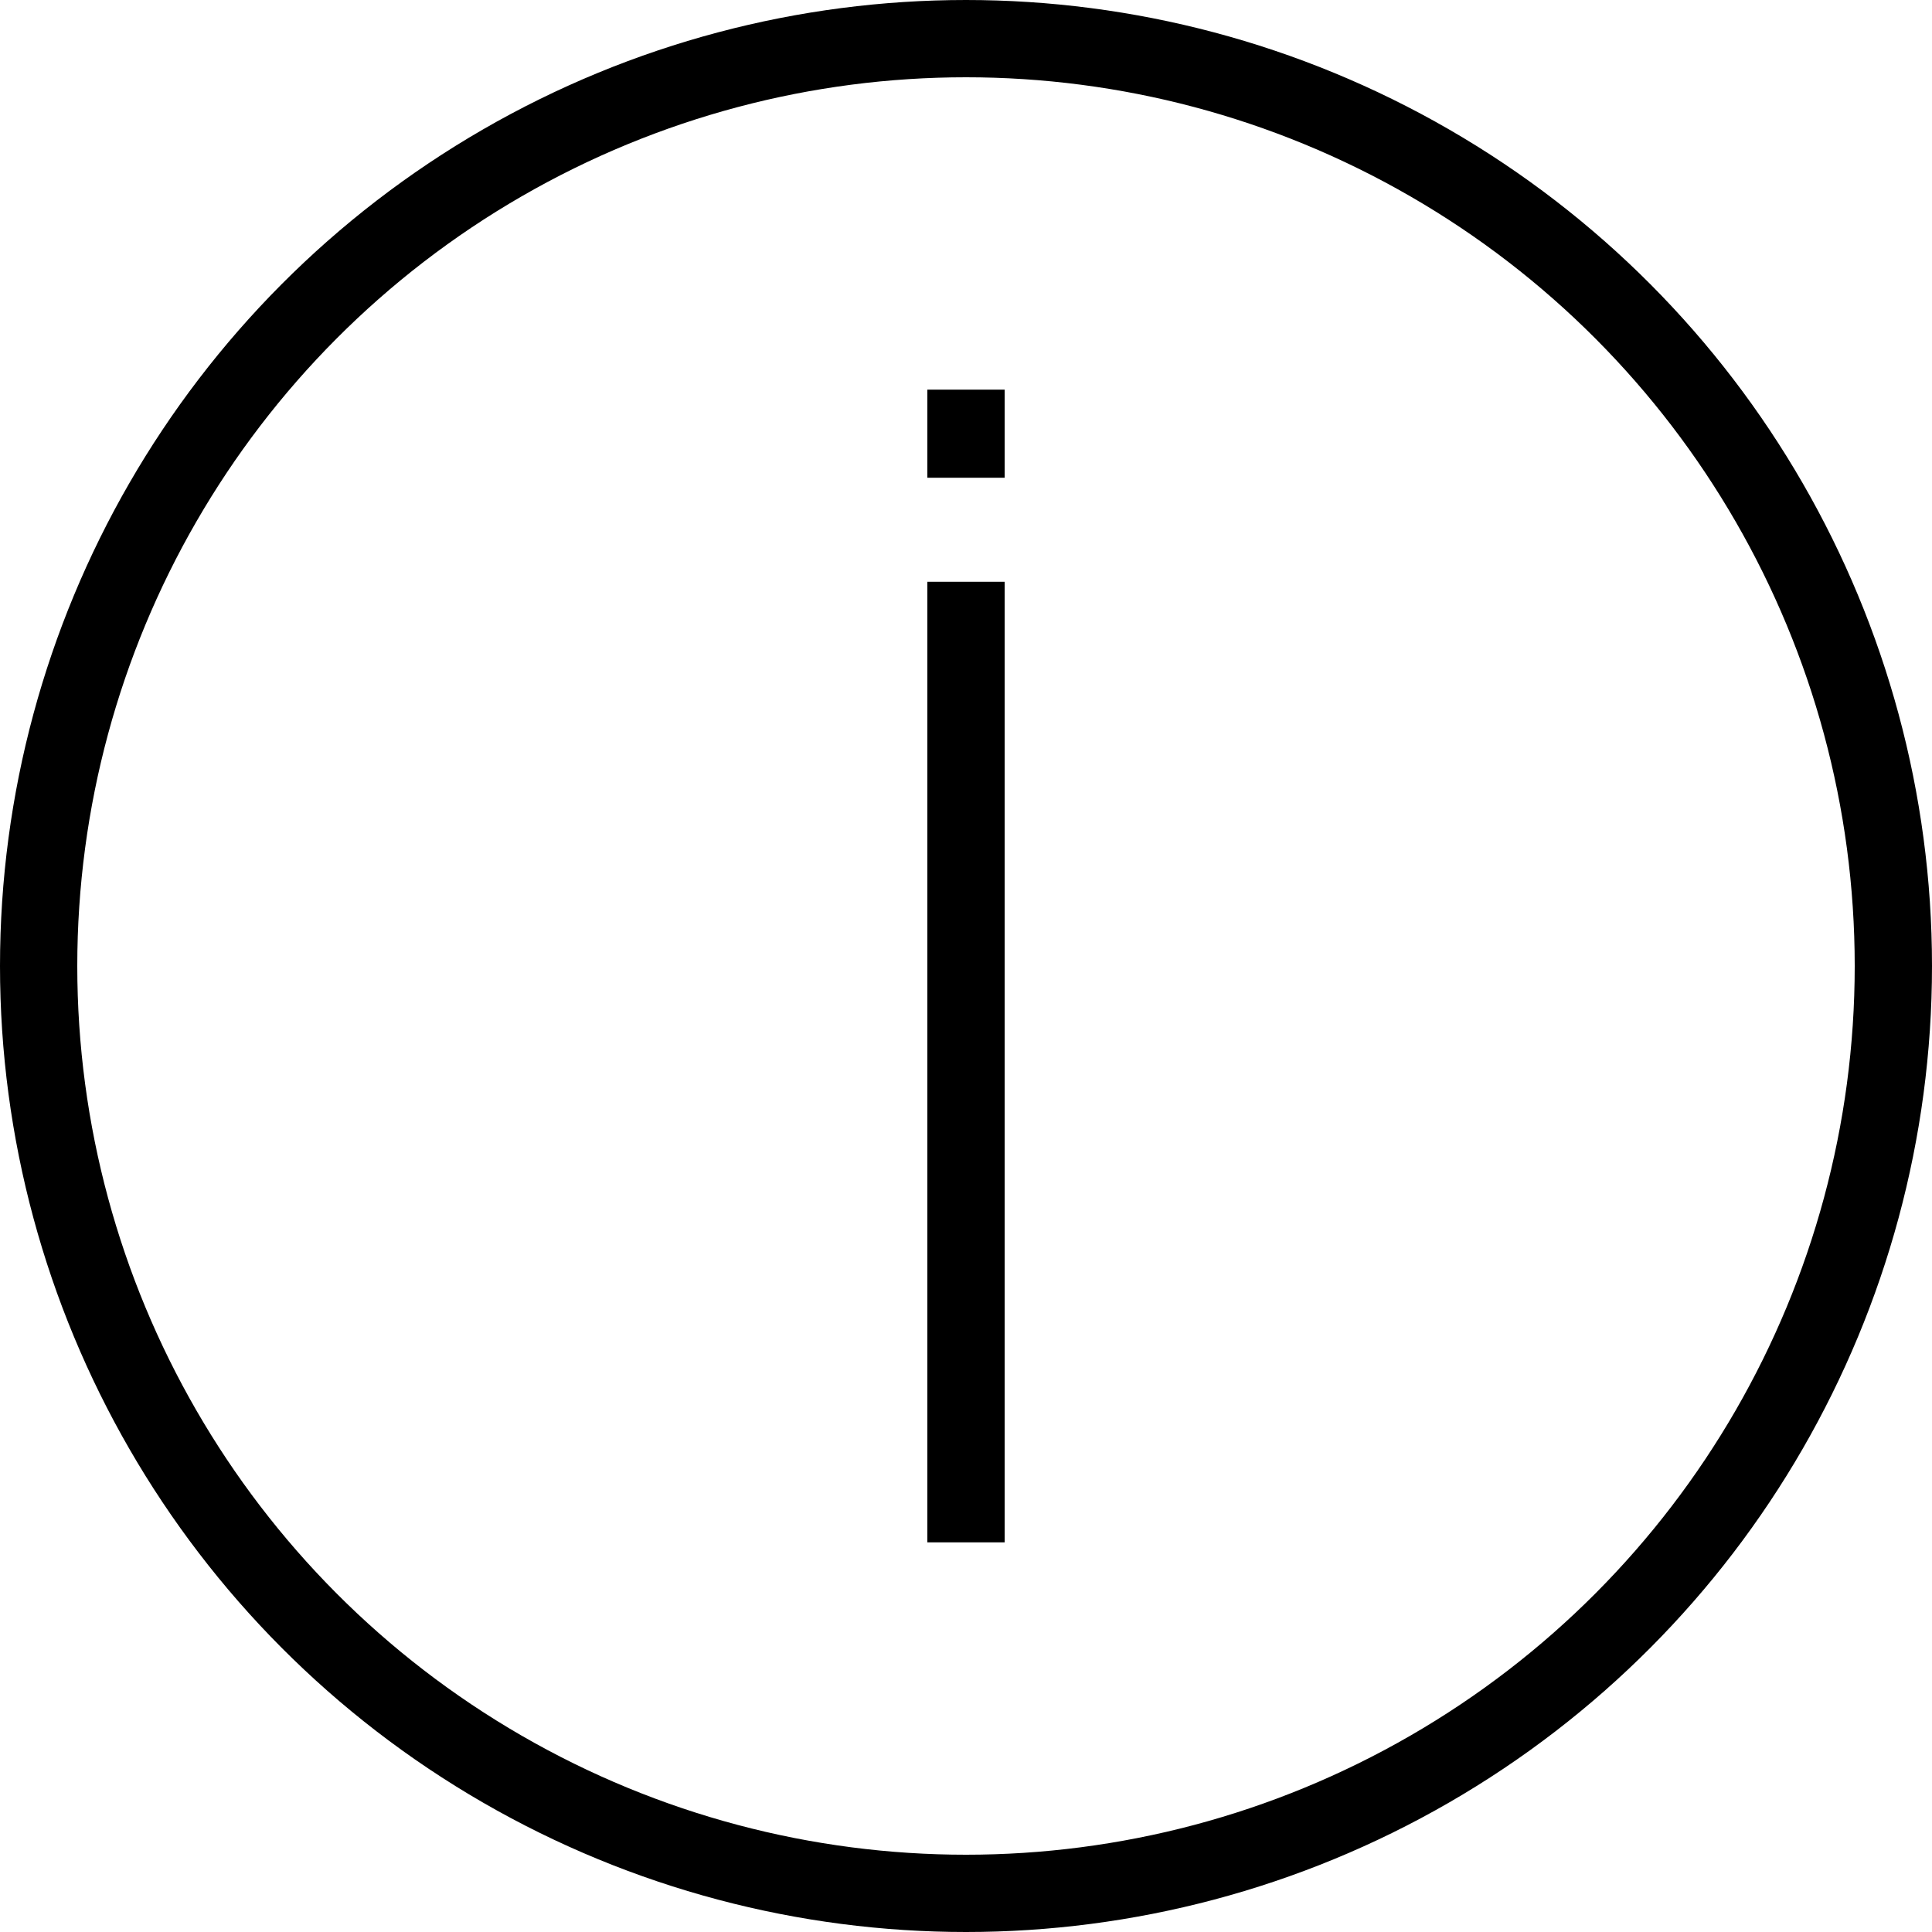 <?xml version="1.0" encoding="UTF-8"?> <svg xmlns="http://www.w3.org/2000/svg" width="25" height="25" viewBox="0 0 25 25"> <g id="Сгруппировать_123" data-name="Сгруппировать 123" transform="translate(7939 8426)"> <g id="Эллипс_144" data-name="Эллипс 144" transform="translate(-7939 -8426)" fill="none" stroke="#000" stroke-width="1"> <circle cx="12.5" cy="12.5" r="12.5" stroke="none"></circle> <circle cx="12.5" cy="12.5" r="12" fill="none"></circle> </g> <line id="Линия_41" data-name="Линия 41" y2="12.43" transform="translate(-7926.5 -8418.472)" fill="none" stroke="#000" stroke-width="1"></line> <line id="Линия_43" data-name="Линия 43" y2="1.14" transform="translate(-7926.5 -8420.958)" fill="none" stroke="#000" stroke-width="1"></line> <line id="Линия_42" data-name="Линия 42" transform="translate(-7926 -8418)" fill="none" stroke="#000" stroke-width="1"></line> </g> </svg> 